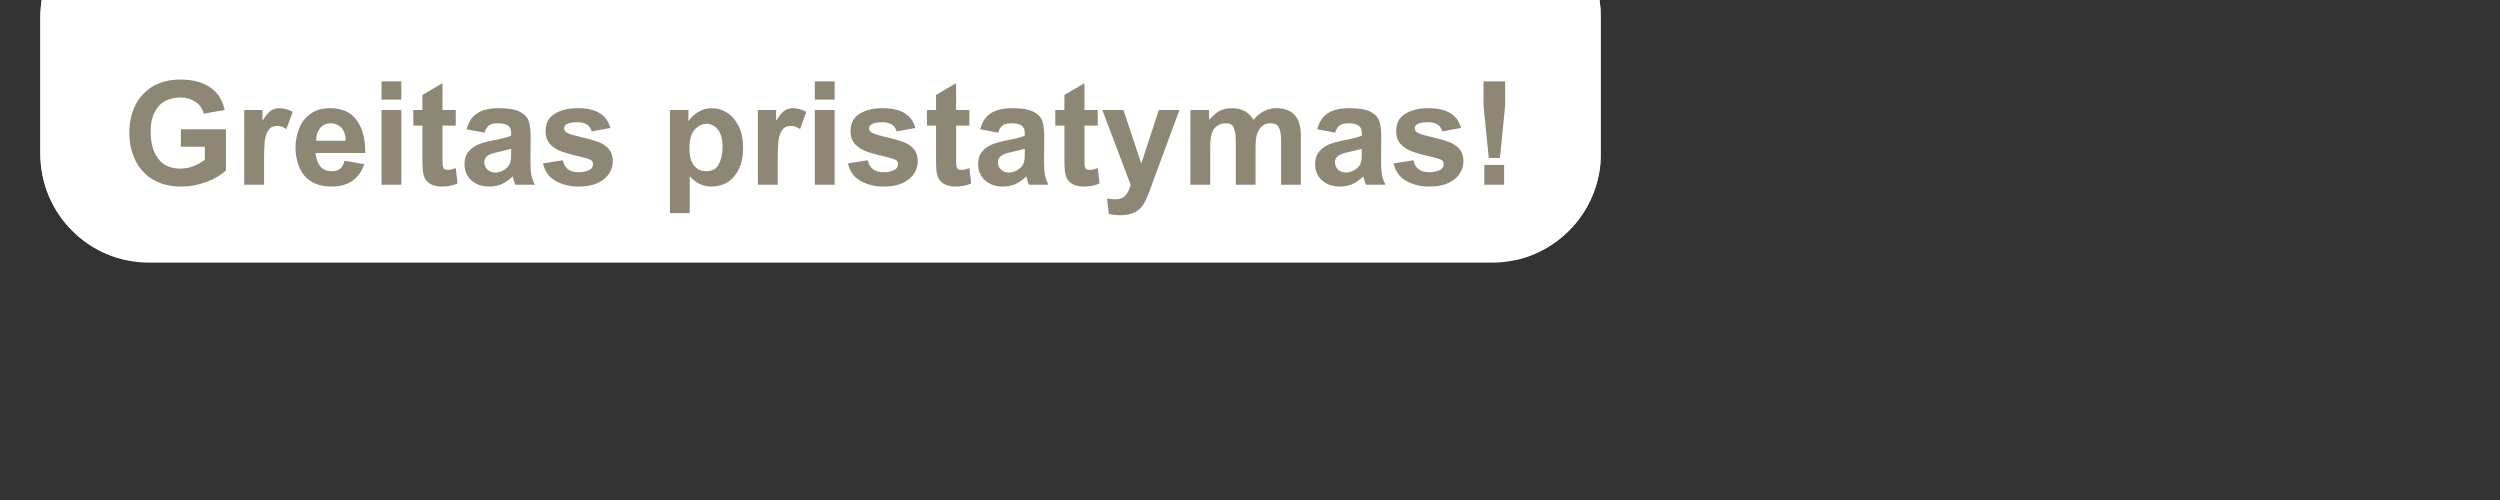 <svg xmlns="http://www.w3.org/2000/svg" xmlns:xlink="http://www.w3.org/1999/xlink" width="200" zoomAndPan="magnify" viewBox="0 0 150 30" height="40" preserveAspectRatio="xMidYMid meet" version="1.0"><rect x="0" y="0" width="150" height="30" fill="#333333" stroke="none"/><defs><g/><clipPath id="e9de648580"><path d="M 2.418 0 L 96.113 0 L 96.113 15.758 L 2.418 15.758 Z M 2.418 0 " clip-rule="nonzero"/></clipPath><clipPath id="7325bb9c3b"><path d="M 8.953 -5.488 L 89.52 -5.488 C 93.129 -5.488 96.055 -2.562 96.055 1.047 L 96.055 9.227 C 96.055 12.832 93.129 15.758 89.52 15.758 L 8.953 15.758 C 5.344 15.758 2.418 12.832 2.418 9.227 L 2.418 1.047 C 2.418 -2.562 5.344 -5.488 8.953 -5.488 Z M 8.953 -5.488 " clip-rule="nonzero"/></clipPath><clipPath id="0926c3cf3c"><path d="M 2.426 0 L 96.047 0 L 96.047 15.562 L 2.426 15.562 Z M 2.426 0 " clip-rule="nonzero"/></clipPath><clipPath id="85926671f9"><path d="M 8.957 -5.488 L 89.512 -5.488 C 93.117 -5.488 96.043 -2.562 96.043 1.043 L 96.043 9.223 C 96.043 12.828 93.117 15.754 89.512 15.754 L 8.957 15.754 C 5.348 15.754 2.426 12.828 2.426 9.223 L 2.426 1.043 C 2.426 -2.562 5.348 -5.488 8.957 -5.488 Z M 8.957 -5.488 " clip-rule="nonzero"/></clipPath></defs><g clip-path="url(#e9de648580)"><g clip-path="url(#7325bb9c3b)"><path fill="#ffffff" d="M 2.418 -5.488 L 96.031 -5.488 L 96.031 15.758 L 2.418 15.758 Z M 2.418 -5.488 " fill-opacity="1" fill-rule="nonzero"/></g></g><g clip-path="url(#0926c3cf3c)"><g clip-path="url(#85926671f9)"><path stroke-linecap="butt" transform="matrix(0.726, 0, 0, 0.726, 2.425, -5.487)" fill="none" stroke-linejoin="miter" d="M 9 -0.002 L 119.986 -0.002 C 124.953 -0.002 128.985 4.029 128.985 8.997 L 128.985 20.267 C 128.985 25.234 124.953 29.265 119.986 29.265 L 9 29.265 C 4.027 29.265 0.001 25.234 0.001 20.267 L 0.001 8.997 C 0.001 4.029 4.027 -0.002 9 -0.002 Z M 9 -0.002 " stroke="#ffffff" stroke-width="2" stroke-opacity="1" stroke-miterlimit="4"/></g></g><g fill="#8f8775" fill-opacity="1"><g transform="translate(7.338, 11.085)"><g><path d="M 3.5 -6.312 C 4.207 -6.312 4.789 -6.16 5.25 -5.859 C 5.707 -5.566 6.004 -5.109 6.141 -4.484 L 4.891 -4.266 C 4.797 -4.586 4.625 -4.828 4.375 -4.984 C 4.125 -5.148 3.832 -5.234 3.5 -5.234 C 3.164 -5.234 2.867 -5.172 2.609 -5.047 C 2.359 -4.922 2.16 -4.734 2.016 -4.484 C 1.805 -4.16 1.703 -3.723 1.703 -3.172 C 1.703 -2.516 1.848 -1.984 2.141 -1.578 C 2.441 -1.172 2.891 -0.969 3.484 -0.969 C 3.742 -0.969 4 -1.016 4.25 -1.109 C 4.5 -1.203 4.734 -1.332 4.953 -1.5 L 4.953 -2.281 L 3.516 -2.281 L 3.516 -3.328 L 6.219 -3.328 L 6.219 -0.859 C 5.906 -0.566 5.504 -0.332 5.016 -0.156 C 4.523 0.02 4.039 0.109 3.562 0.109 C 2.875 0.109 2.289 -0.035 1.812 -0.328 C 1.344 -0.617 0.992 -1.008 0.766 -1.5 C 0.535 -1.988 0.422 -2.531 0.422 -3.125 C 0.422 -3.695 0.531 -4.223 0.75 -4.703 C 0.977 -5.191 1.32 -5.582 1.781 -5.875 C 2.25 -6.164 2.82 -6.312 3.5 -6.312 Z M 3.5 -6.312 "/></g></g></g><g fill="#8f8775" fill-opacity="1"><g transform="translate(14.078, 11.085)"><g><path d="M 2.703 -4.594 C 2.828 -4.594 2.961 -4.57 3.109 -4.531 C 3.254 -4.488 3.379 -4.438 3.484 -4.375 L 3.109 -3.344 C 2.91 -3.469 2.727 -3.531 2.562 -3.531 C 2.332 -3.531 2.16 -3.453 2.047 -3.297 C 1.93 -3.141 1.852 -2.926 1.812 -2.656 C 1.781 -2.383 1.766 -2.02 1.766 -1.562 L 1.766 0 L 0.578 0 L 0.578 -4.484 L 1.672 -4.484 L 1.672 -3.859 L 1.688 -3.859 C 1.832 -4.098 1.977 -4.281 2.125 -4.406 C 2.27 -4.531 2.461 -4.594 2.703 -4.594 Z M 2.703 -4.594 "/></g></g></g><g fill="#8f8775" fill-opacity="1"><g transform="translate(17.449, 11.085)"><g><path d="M 2.344 -4.594 C 3.062 -4.594 3.594 -4.359 3.938 -3.891 C 4.289 -3.43 4.469 -2.77 4.469 -1.906 L 1.484 -1.906 C 1.504 -1.602 1.594 -1.344 1.75 -1.125 C 1.914 -0.914 2.156 -0.812 2.469 -0.812 C 2.664 -0.812 2.828 -0.859 2.953 -0.953 C 3.078 -1.055 3.164 -1.219 3.219 -1.438 L 4.406 -1.234 C 4.258 -0.797 4.02 -0.461 3.688 -0.234 C 3.352 -0.004 2.941 0.109 2.453 0.109 C 1.734 0.109 1.188 -0.109 0.812 -0.547 C 0.645 -0.742 0.516 -0.992 0.422 -1.297 C 0.328 -1.609 0.281 -1.914 0.281 -2.219 C 0.281 -2.625 0.352 -3.008 0.5 -3.375 C 0.645 -3.738 0.867 -4.031 1.172 -4.25 C 1.484 -4.477 1.875 -4.594 2.344 -4.594 Z M 1.516 -2.641 L 3.297 -2.641 C 3.285 -3.004 3.191 -3.27 3.016 -3.438 C 2.836 -3.602 2.633 -3.688 2.406 -3.688 C 2.125 -3.688 1.906 -3.586 1.75 -3.391 C 1.594 -3.191 1.516 -2.941 1.516 -2.641 Z M 1.516 -2.641 "/></g></g></g><g fill="#8f8775" fill-opacity="1"><g transform="translate(22.266, 11.085)"><g><path d="M 1.812 -5.109 L 0.625 -5.109 L 0.625 -6.203 L 1.812 -6.203 Z M 1.812 0 L 0.625 0 L 0.625 -4.484 L 1.812 -4.484 Z M 1.812 0 "/></g></g></g><g fill="#8f8775" fill-opacity="1"><g transform="translate(24.674, 11.085)"><g><path d="M 1.875 -4.484 L 2.672 -4.484 L 2.672 -3.547 L 1.875 -3.547 L 1.875 -1.562 C 1.875 -1.375 1.879 -1.234 1.891 -1.141 C 1.91 -1.047 1.941 -0.977 1.984 -0.938 C 2.035 -0.906 2.109 -0.891 2.203 -0.891 C 2.328 -0.891 2.484 -0.926 2.672 -1 L 2.781 -0.078 C 2.656 -0.016 2.504 0.031 2.328 0.062 C 2.16 0.094 2 0.109 1.844 0.109 C 1.625 0.109 1.426 0.07 1.25 0 C 1.07 -0.082 0.941 -0.188 0.859 -0.312 C 0.773 -0.457 0.723 -0.617 0.703 -0.797 C 0.68 -0.973 0.672 -1.191 0.672 -1.453 L 0.672 -3.547 L 0.125 -3.547 L 0.125 -4.484 L 0.672 -4.484 L 0.672 -5.391 L 1.875 -6.094 Z M 1.875 -4.484 "/></g></g></g><g fill="#8f8775" fill-opacity="1"><g transform="translate(27.559, 11.085)"><g><path d="M 2.375 -4.594 C 2.945 -4.594 3.367 -4.52 3.641 -4.375 C 3.922 -4.227 4.098 -4.035 4.172 -3.797 C 4.242 -3.555 4.281 -3.238 4.281 -2.844 L 4.266 -1.531 C 4.266 -1.125 4.281 -0.828 4.312 -0.641 C 4.344 -0.453 4.414 -0.238 4.531 0 L 3.359 0 C 3.328 -0.062 3.273 -0.227 3.203 -0.5 C 2.984 -0.289 2.758 -0.133 2.531 -0.031 C 2.301 0.062 2.055 0.109 1.797 0.109 C 1.359 0.109 1 -0.016 0.719 -0.266 C 0.445 -0.516 0.312 -0.832 0.312 -1.219 C 0.312 -1.551 0.395 -1.812 0.562 -2 C 0.727 -2.195 0.926 -2.336 1.156 -2.422 C 1.395 -2.516 1.676 -2.594 2 -2.656 C 2.5 -2.75 2.867 -2.844 3.109 -2.938 L 3.109 -3.125 C 3.109 -3.32 3.047 -3.461 2.922 -3.547 C 2.805 -3.641 2.598 -3.688 2.297 -3.688 C 2.055 -3.688 1.879 -3.641 1.766 -3.547 C 1.648 -3.453 1.566 -3.312 1.516 -3.125 L 0.438 -3.328 C 0.551 -3.766 0.758 -4.082 1.062 -4.281 C 1.363 -4.488 1.801 -4.594 2.375 -4.594 Z M 2.359 -1.969 L 2.156 -1.922 C 1.719 -1.828 1.5 -1.641 1.5 -1.359 C 1.5 -1.18 1.562 -1.031 1.688 -0.906 C 1.812 -0.789 1.969 -0.734 2.156 -0.734 C 2.312 -0.734 2.469 -0.773 2.625 -0.859 C 2.781 -0.941 2.898 -1.047 2.984 -1.172 C 3.066 -1.297 3.109 -1.504 3.109 -1.797 L 3.109 -2.156 C 2.879 -2.094 2.629 -2.031 2.359 -1.969 Z M 2.359 -1.969 "/></g></g></g><g fill="#8f8775" fill-opacity="1"><g transform="translate(32.376, 11.085)"><g><path d="M 2.266 -4.594 C 2.828 -4.594 3.266 -4.5 3.578 -4.312 C 3.898 -4.133 4.125 -3.832 4.25 -3.406 L 3.125 -3.203 C 3.07 -3.391 2.977 -3.523 2.844 -3.609 C 2.707 -3.703 2.516 -3.75 2.266 -3.75 C 1.734 -3.75 1.469 -3.625 1.469 -3.375 C 1.469 -3.25 1.555 -3.148 1.734 -3.078 C 1.91 -3.004 2.164 -2.93 2.5 -2.859 C 2.906 -2.766 3.238 -2.672 3.5 -2.578 C 3.758 -2.484 3.973 -2.344 4.141 -2.156 C 4.305 -1.969 4.391 -1.719 4.391 -1.406 C 4.391 -1.145 4.316 -0.898 4.172 -0.672 C 4.035 -0.453 3.812 -0.266 3.5 -0.109 C 3.195 0.035 2.812 0.109 2.344 0.109 C 1.82 0.109 1.359 -0.004 0.953 -0.234 C 0.555 -0.461 0.305 -0.812 0.203 -1.281 L 1.391 -1.469 C 1.492 -0.988 1.812 -0.75 2.344 -0.75 C 2.551 -0.75 2.742 -0.785 2.922 -0.859 C 3.109 -0.93 3.203 -1.055 3.203 -1.234 C 3.203 -1.359 3.16 -1.441 3.078 -1.484 C 2.992 -1.535 2.859 -1.582 2.672 -1.625 C 2.129 -1.75 1.703 -1.863 1.391 -1.969 C 1.086 -2.07 0.836 -2.223 0.641 -2.422 C 0.453 -2.617 0.359 -2.883 0.359 -3.219 C 0.359 -3.688 0.535 -4.031 0.891 -4.25 C 1.254 -4.477 1.711 -4.594 2.266 -4.594 Z M 2.266 -4.594 "/></g></g></g><g fill="#8f8775" fill-opacity="1"><g transform="translate(37.193, 11.085)"><g/></g></g><g fill="#8f8775" fill-opacity="1"><g transform="translate(39.602, 11.085)"><g><path d="M 3.094 -4.594 C 3.426 -4.594 3.734 -4.504 4.016 -4.328 C 4.305 -4.148 4.539 -3.879 4.719 -3.516 C 4.895 -3.16 4.984 -2.723 4.984 -2.203 C 4.984 -1.703 4.895 -1.273 4.719 -0.922 C 4.551 -0.578 4.32 -0.316 4.031 -0.141 C 3.75 0.023 3.438 0.109 3.094 0.109 C 2.582 0.109 2.145 -0.098 1.781 -0.516 L 1.781 1.703 L 0.594 1.703 L 0.594 -4.484 L 1.703 -4.484 L 1.703 -3.828 L 1.719 -3.828 C 1.852 -4.035 2.039 -4.211 2.281 -4.359 C 2.531 -4.516 2.801 -4.594 3.094 -4.594 Z M 1.859 -2.906 C 1.797 -2.727 1.766 -2.477 1.766 -2.156 C 1.766 -1.707 1.859 -1.367 2.047 -1.141 C 2.234 -0.922 2.473 -0.812 2.766 -0.812 C 3.117 -0.812 3.367 -0.945 3.516 -1.219 C 3.672 -1.5 3.75 -1.844 3.75 -2.25 C 3.75 -2.727 3.656 -3.082 3.469 -3.312 C 3.289 -3.539 3.066 -3.656 2.797 -3.656 C 2.598 -3.656 2.41 -3.586 2.234 -3.453 C 2.066 -3.328 1.941 -3.145 1.859 -2.906 Z M 1.859 -2.906 "/></g></g></g><g fill="#8f8775" fill-opacity="1"><g transform="translate(44.895, 11.085)"><g><path d="M 2.703 -4.594 C 2.828 -4.594 2.961 -4.57 3.109 -4.531 C 3.254 -4.488 3.379 -4.438 3.484 -4.375 L 3.109 -3.344 C 2.91 -3.469 2.727 -3.531 2.562 -3.531 C 2.332 -3.531 2.16 -3.453 2.047 -3.297 C 1.93 -3.141 1.852 -2.926 1.812 -2.656 C 1.781 -2.383 1.766 -2.02 1.766 -1.562 L 1.766 0 L 0.578 0 L 0.578 -4.484 L 1.672 -4.484 L 1.672 -3.859 L 1.688 -3.859 C 1.832 -4.098 1.977 -4.281 2.125 -4.406 C 2.27 -4.531 2.461 -4.594 2.703 -4.594 Z M 2.703 -4.594 "/></g></g></g><g fill="#8f8775" fill-opacity="1"><g transform="translate(48.265, 11.085)"><g><path d="M 1.812 -5.109 L 0.625 -5.109 L 0.625 -6.203 L 1.812 -6.203 Z M 1.812 0 L 0.625 0 L 0.625 -4.484 L 1.812 -4.484 Z M 1.812 0 "/></g></g></g><g fill="#8f8775" fill-opacity="1"><g transform="translate(50.674, 11.085)"><g><path d="M 2.266 -4.594 C 2.828 -4.594 3.266 -4.5 3.578 -4.312 C 3.898 -4.133 4.125 -3.832 4.25 -3.406 L 3.125 -3.203 C 3.07 -3.391 2.977 -3.523 2.844 -3.609 C 2.707 -3.703 2.516 -3.75 2.266 -3.75 C 1.734 -3.75 1.469 -3.625 1.469 -3.375 C 1.469 -3.25 1.555 -3.148 1.734 -3.078 C 1.91 -3.004 2.164 -2.93 2.5 -2.859 C 2.906 -2.766 3.238 -2.672 3.5 -2.578 C 3.758 -2.484 3.973 -2.344 4.141 -2.156 C 4.305 -1.969 4.391 -1.719 4.391 -1.406 C 4.391 -1.145 4.316 -0.898 4.172 -0.672 C 4.035 -0.453 3.812 -0.266 3.5 -0.109 C 3.195 0.035 2.812 0.109 2.344 0.109 C 1.82 0.109 1.359 -0.004 0.953 -0.234 C 0.555 -0.461 0.305 -0.812 0.203 -1.281 L 1.391 -1.469 C 1.492 -0.988 1.812 -0.75 2.344 -0.75 C 2.551 -0.75 2.742 -0.785 2.922 -0.859 C 3.109 -0.93 3.203 -1.055 3.203 -1.234 C 3.203 -1.359 3.16 -1.441 3.078 -1.484 C 2.992 -1.535 2.859 -1.582 2.672 -1.625 C 2.129 -1.75 1.703 -1.863 1.391 -1.969 C 1.086 -2.07 0.836 -2.223 0.641 -2.422 C 0.453 -2.617 0.359 -2.883 0.359 -3.219 C 0.359 -3.688 0.535 -4.031 0.891 -4.25 C 1.254 -4.477 1.711 -4.594 2.266 -4.594 Z M 2.266 -4.594 "/></g></g></g><g fill="#8f8775" fill-opacity="1"><g transform="translate(55.491, 11.085)"><g><path d="M 1.875 -4.484 L 2.672 -4.484 L 2.672 -3.547 L 1.875 -3.547 L 1.875 -1.562 C 1.875 -1.375 1.879 -1.234 1.891 -1.141 C 1.91 -1.047 1.941 -0.977 1.984 -0.938 C 2.035 -0.906 2.109 -0.891 2.203 -0.891 C 2.328 -0.891 2.484 -0.926 2.672 -1 L 2.781 -0.078 C 2.656 -0.016 2.504 0.031 2.328 0.062 C 2.16 0.094 2 0.109 1.844 0.109 C 1.625 0.109 1.426 0.07 1.25 0 C 1.07 -0.082 0.941 -0.188 0.859 -0.312 C 0.773 -0.457 0.723 -0.617 0.703 -0.797 C 0.68 -0.973 0.672 -1.191 0.672 -1.453 L 0.672 -3.547 L 0.125 -3.547 L 0.125 -4.484 L 0.672 -4.484 L 0.672 -5.391 L 1.875 -6.094 Z M 1.875 -4.484 "/></g></g></g><g fill="#8f8775" fill-opacity="1"><g transform="translate(58.376, 11.085)"><g><path d="M 2.375 -4.594 C 2.945 -4.594 3.367 -4.52 3.641 -4.375 C 3.922 -4.227 4.098 -4.035 4.172 -3.797 C 4.242 -3.555 4.281 -3.238 4.281 -2.844 L 4.266 -1.531 C 4.266 -1.125 4.281 -0.828 4.312 -0.641 C 4.344 -0.453 4.414 -0.238 4.531 0 L 3.359 0 C 3.328 -0.062 3.273 -0.227 3.203 -0.5 C 2.984 -0.289 2.758 -0.133 2.531 -0.031 C 2.301 0.062 2.055 0.109 1.797 0.109 C 1.359 0.109 1 -0.016 0.719 -0.266 C 0.445 -0.516 0.312 -0.832 0.312 -1.219 C 0.312 -1.551 0.395 -1.812 0.562 -2 C 0.727 -2.195 0.926 -2.336 1.156 -2.422 C 1.395 -2.516 1.676 -2.594 2 -2.656 C 2.5 -2.75 2.867 -2.844 3.109 -2.938 L 3.109 -3.125 C 3.109 -3.32 3.047 -3.461 2.922 -3.547 C 2.805 -3.641 2.598 -3.688 2.297 -3.688 C 2.055 -3.688 1.879 -3.641 1.766 -3.547 C 1.648 -3.453 1.566 -3.312 1.516 -3.125 L 0.438 -3.328 C 0.551 -3.766 0.758 -4.082 1.062 -4.281 C 1.363 -4.488 1.801 -4.594 2.375 -4.594 Z M 2.359 -1.969 L 2.156 -1.922 C 1.719 -1.828 1.5 -1.641 1.5 -1.359 C 1.5 -1.18 1.562 -1.031 1.688 -0.906 C 1.812 -0.789 1.969 -0.734 2.156 -0.734 C 2.312 -0.734 2.469 -0.773 2.625 -0.859 C 2.781 -0.941 2.898 -1.047 2.984 -1.172 C 3.066 -1.297 3.109 -1.504 3.109 -1.797 L 3.109 -2.156 C 2.879 -2.094 2.629 -2.031 2.359 -1.969 Z M 2.359 -1.969 "/></g></g></g><g fill="#8f8775" fill-opacity="1"><g transform="translate(63.193, 11.085)"><g><path d="M 1.875 -4.484 L 2.672 -4.484 L 2.672 -3.547 L 1.875 -3.547 L 1.875 -1.562 C 1.875 -1.375 1.879 -1.234 1.891 -1.141 C 1.91 -1.047 1.941 -0.977 1.984 -0.938 C 2.035 -0.906 2.109 -0.891 2.203 -0.891 C 2.328 -0.891 2.484 -0.926 2.672 -1 L 2.781 -0.078 C 2.656 -0.016 2.504 0.031 2.328 0.062 C 2.16 0.094 2 0.109 1.844 0.109 C 1.625 0.109 1.426 0.07 1.25 0 C 1.07 -0.082 0.941 -0.188 0.859 -0.312 C 0.773 -0.457 0.723 -0.617 0.703 -0.797 C 0.68 -0.973 0.672 -1.191 0.672 -1.453 L 0.672 -3.547 L 0.125 -3.547 L 0.125 -4.484 L 0.672 -4.484 L 0.672 -5.391 L 1.875 -6.094 Z M 1.875 -4.484 "/></g></g></g><g fill="#8f8775" fill-opacity="1"><g transform="translate(66.078, 11.085)"><g><path d="M 2.391 -1.297 L 2.406 -1.297 L 3.453 -4.484 L 4.688 -4.484 L 3.094 -0.172 L 2.984 0.141 C 2.836 0.555 2.703 0.875 2.578 1.094 C 2.461 1.312 2.289 1.488 2.062 1.625 C 1.832 1.758 1.52 1.828 1.125 1.828 C 0.883 1.828 0.66 1.801 0.453 1.75 L 0.344 0.828 C 0.551 0.859 0.719 0.875 0.844 0.875 C 1.094 0.875 1.285 0.805 1.422 0.672 C 1.555 0.547 1.672 0.328 1.766 0.016 L 0.062 -4.484 L 1.328 -4.484 Z M 2.391 -1.297 "/></g></g></g><g fill="#8f8775" fill-opacity="1"><g transform="translate(70.895, 11.085)"><g><path d="M 3.031 -4.594 C 3.613 -4.594 4.039 -4.359 4.312 -3.891 C 4.695 -4.359 5.156 -4.594 5.688 -4.594 C 6.176 -4.594 6.539 -4.457 6.781 -4.188 C 7.031 -3.914 7.156 -3.508 7.156 -2.969 L 7.156 0 L 5.969 0 L 5.969 -2.688 C 5.969 -3.008 5.926 -3.254 5.844 -3.422 C 5.758 -3.598 5.586 -3.688 5.328 -3.688 C 5.086 -3.688 4.895 -3.602 4.75 -3.438 C 4.602 -3.27 4.508 -3.051 4.469 -2.781 C 4.445 -2.57 4.438 -2.391 4.438 -2.234 L 4.438 0 L 3.25 0 L 3.25 -2.641 C 3.25 -3.004 3.207 -3.27 3.125 -3.438 C 3.051 -3.602 2.891 -3.688 2.641 -3.688 C 2.453 -3.688 2.285 -3.633 2.141 -3.531 C 1.992 -3.438 1.891 -3.301 1.828 -3.125 C 1.754 -2.914 1.719 -2.625 1.719 -2.25 L 1.719 0 L 0.531 0 L 0.531 -4.484 L 1.641 -4.484 L 1.656 -3.891 C 1.844 -4.109 2.035 -4.281 2.234 -4.406 C 2.441 -4.531 2.707 -4.594 3.031 -4.594 Z M 3.031 -4.594 "/></g></g></g><g fill="#8f8775" fill-opacity="1"><g transform="translate(78.597, 11.085)"><g><path d="M 2.375 -4.594 C 2.945 -4.594 3.367 -4.52 3.641 -4.375 C 3.922 -4.227 4.098 -4.035 4.172 -3.797 C 4.242 -3.555 4.281 -3.238 4.281 -2.844 L 4.266 -1.531 C 4.266 -1.125 4.281 -0.828 4.312 -0.641 C 4.344 -0.453 4.414 -0.238 4.531 0 L 3.359 0 C 3.328 -0.062 3.273 -0.227 3.203 -0.5 C 2.984 -0.289 2.758 -0.133 2.531 -0.031 C 2.301 0.062 2.055 0.109 1.797 0.109 C 1.359 0.109 1 -0.016 0.719 -0.266 C 0.445 -0.516 0.312 -0.832 0.312 -1.219 C 0.312 -1.551 0.395 -1.812 0.562 -2 C 0.727 -2.195 0.926 -2.336 1.156 -2.422 C 1.395 -2.516 1.676 -2.594 2 -2.656 C 2.5 -2.75 2.867 -2.844 3.109 -2.938 L 3.109 -3.125 C 3.109 -3.32 3.047 -3.461 2.922 -3.547 C 2.805 -3.641 2.598 -3.688 2.297 -3.688 C 2.055 -3.688 1.879 -3.641 1.766 -3.547 C 1.648 -3.453 1.566 -3.312 1.516 -3.125 L 0.438 -3.328 C 0.551 -3.766 0.758 -4.082 1.062 -4.281 C 1.363 -4.488 1.801 -4.594 2.375 -4.594 Z M 2.359 -1.969 L 2.156 -1.922 C 1.719 -1.828 1.5 -1.641 1.5 -1.359 C 1.5 -1.18 1.562 -1.031 1.688 -0.906 C 1.812 -0.789 1.969 -0.734 2.156 -0.734 C 2.312 -0.734 2.469 -0.773 2.625 -0.859 C 2.781 -0.941 2.898 -1.047 2.984 -1.172 C 3.066 -1.297 3.109 -1.504 3.109 -1.797 L 3.109 -2.156 C 2.879 -2.094 2.629 -2.031 2.359 -1.969 Z M 2.359 -1.969 "/></g></g></g><g fill="#8f8775" fill-opacity="1"><g transform="translate(83.414, 11.085)"><g><path d="M 2.266 -4.594 C 2.828 -4.594 3.266 -4.5 3.578 -4.312 C 3.898 -4.133 4.125 -3.832 4.25 -3.406 L 3.125 -3.203 C 3.07 -3.391 2.977 -3.523 2.844 -3.609 C 2.707 -3.703 2.516 -3.75 2.266 -3.75 C 1.734 -3.75 1.469 -3.625 1.469 -3.375 C 1.469 -3.25 1.555 -3.148 1.734 -3.078 C 1.91 -3.004 2.164 -2.93 2.5 -2.859 C 2.906 -2.766 3.238 -2.672 3.5 -2.578 C 3.758 -2.484 3.973 -2.344 4.141 -2.156 C 4.305 -1.969 4.391 -1.719 4.391 -1.406 C 4.391 -1.145 4.316 -0.898 4.172 -0.672 C 4.035 -0.453 3.812 -0.266 3.5 -0.109 C 3.195 0.035 2.812 0.109 2.344 0.109 C 1.82 0.109 1.359 -0.004 0.953 -0.234 C 0.555 -0.461 0.305 -0.812 0.203 -1.281 L 1.391 -1.469 C 1.492 -0.988 1.812 -0.75 2.344 -0.75 C 2.551 -0.75 2.742 -0.785 2.922 -0.859 C 3.109 -0.93 3.203 -1.055 3.203 -1.234 C 3.203 -1.359 3.16 -1.441 3.078 -1.484 C 2.992 -1.535 2.859 -1.582 2.672 -1.625 C 2.129 -1.75 1.703 -1.863 1.391 -1.969 C 1.086 -2.07 0.836 -2.223 0.641 -2.422 C 0.453 -2.617 0.359 -2.883 0.359 -3.219 C 0.359 -3.688 0.535 -4.031 0.891 -4.25 C 1.254 -4.477 1.711 -4.594 2.266 -4.594 Z M 2.266 -4.594 "/></g></g></g><g fill="#8f8775" fill-opacity="1"><g transform="translate(88.231, 11.085)"><g><path d="M 2.078 -4.75 L 1.766 -1.609 L 1.094 -1.609 L 0.781 -4.75 L 0.781 -6.203 L 2.078 -6.203 Z M 2.016 0 L 0.828 0 L 0.828 -1.188 L 2.016 -1.188 Z M 2.016 0 "/></g></g></g></svg>